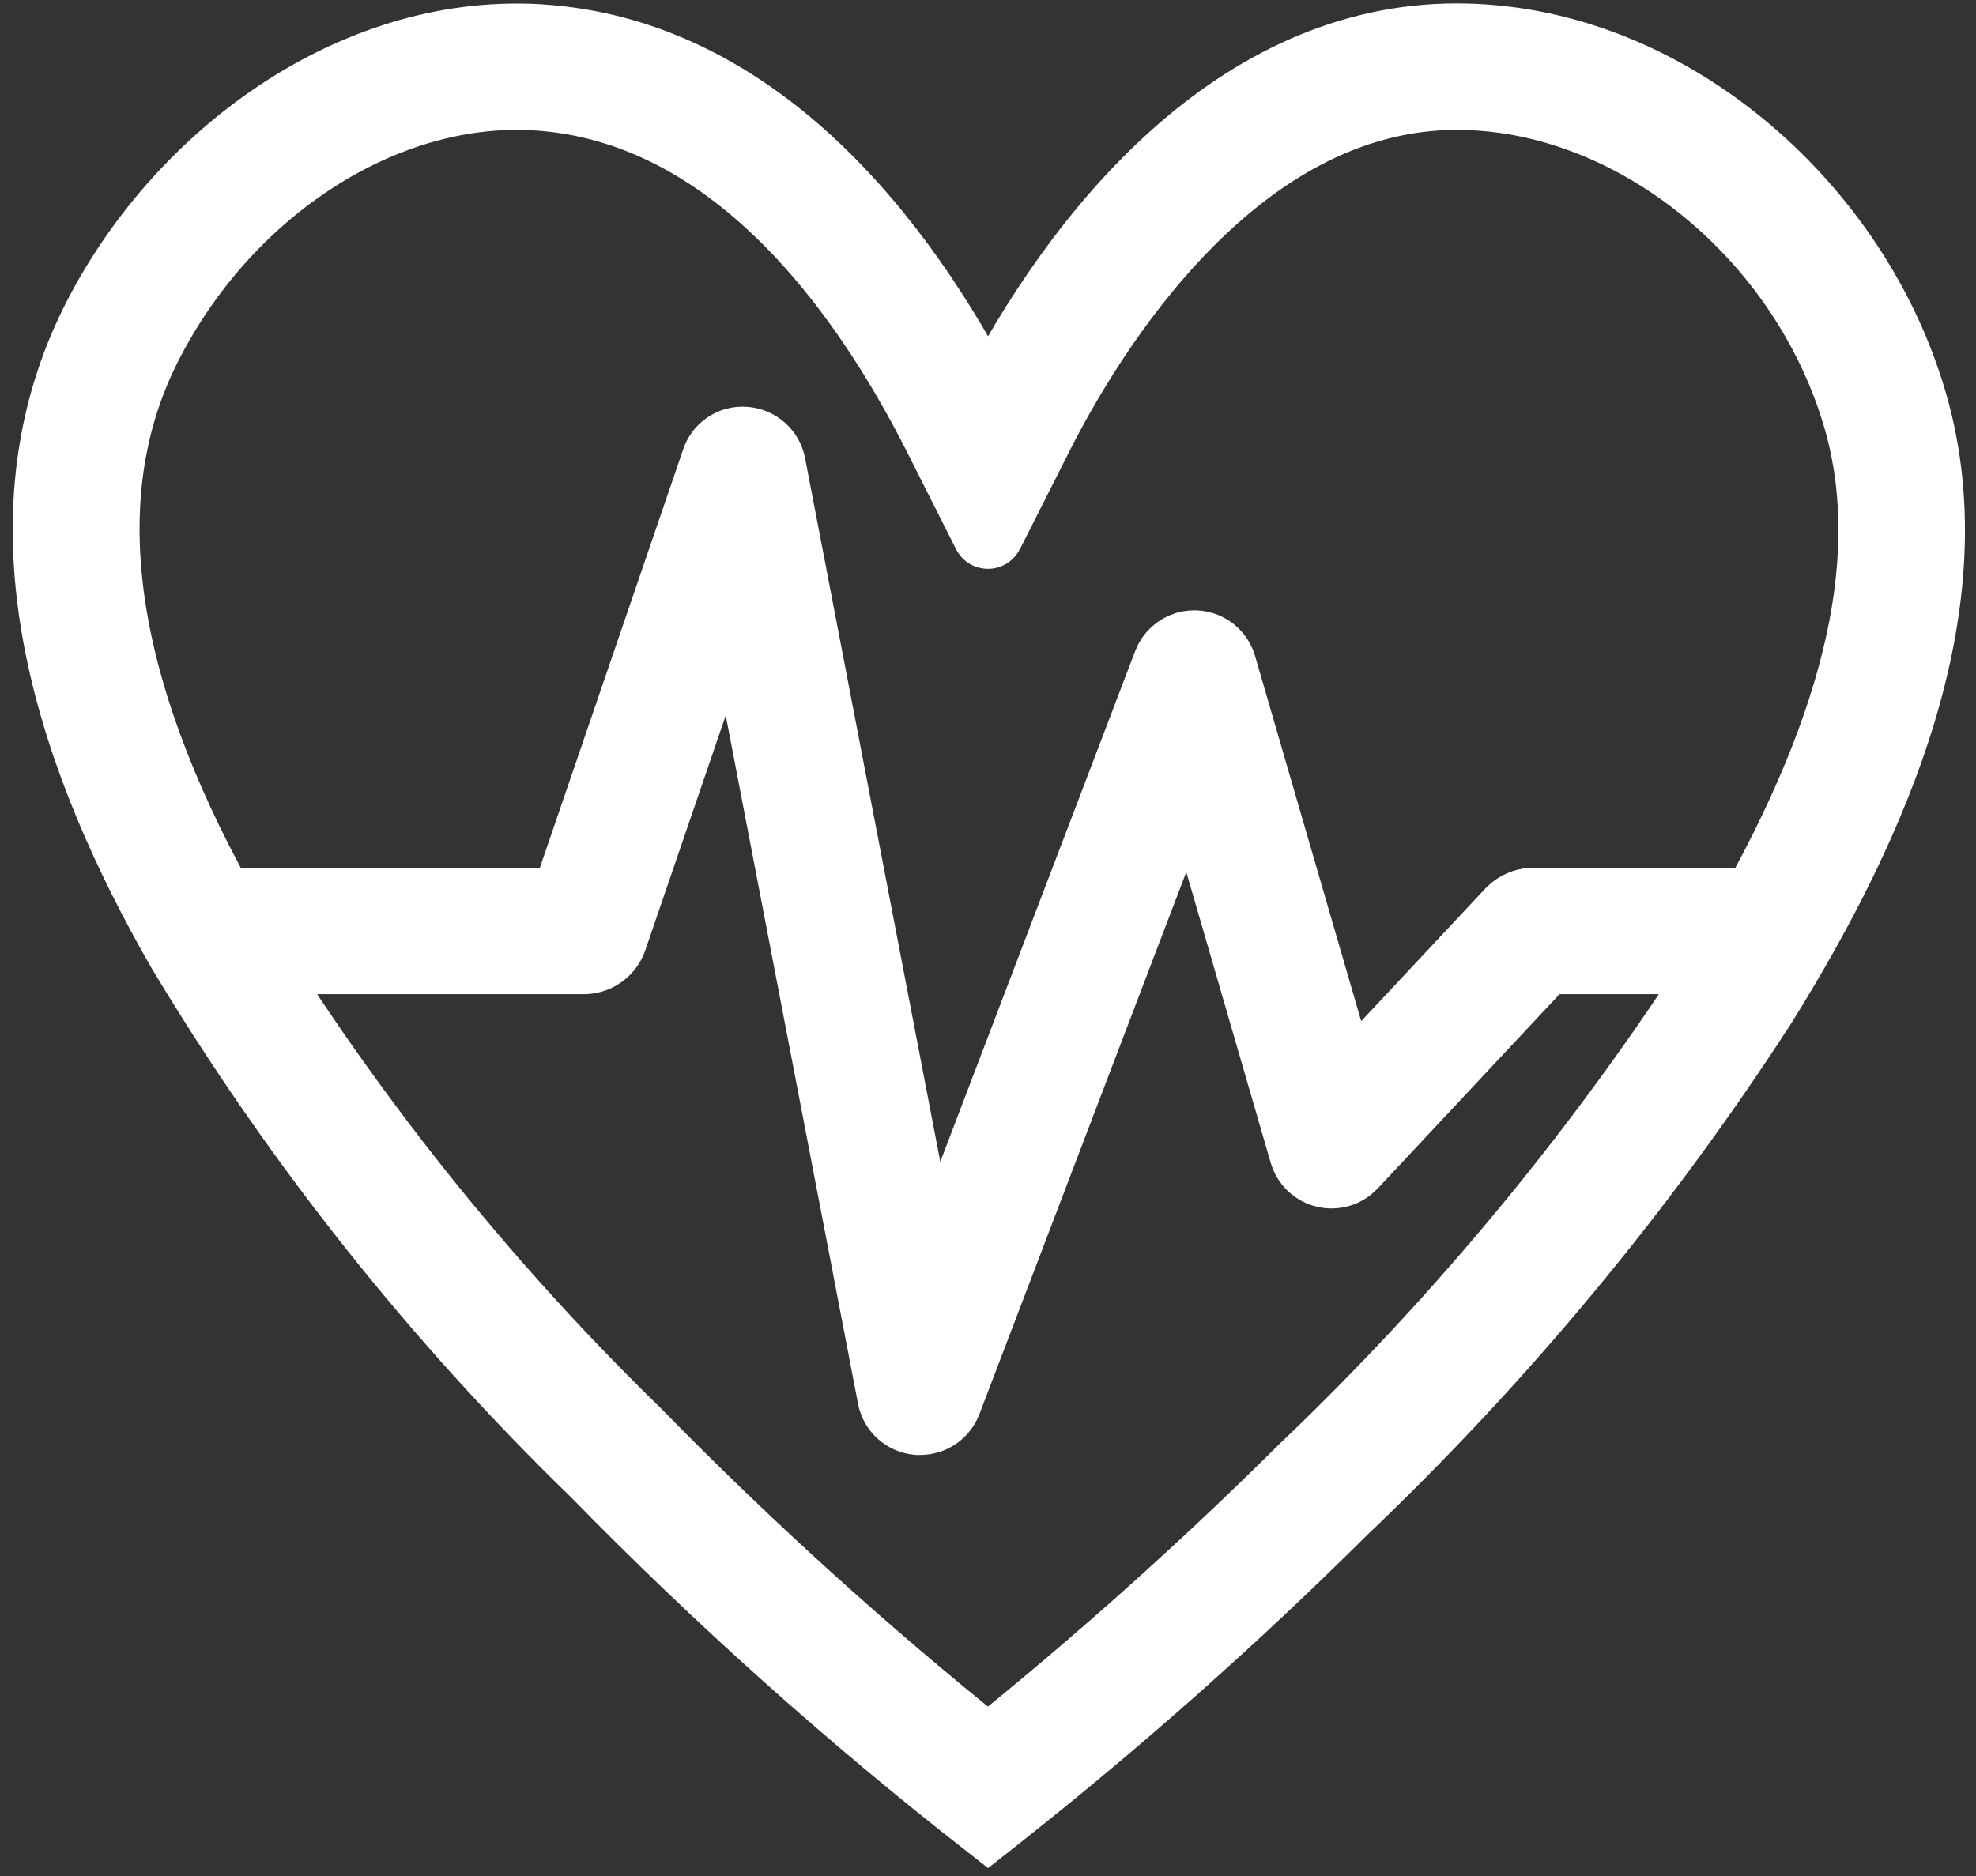 <svg width="139" height="132" viewBox="0 0 139 132" fill="none" xmlns="http://www.w3.org/2000/svg">
<rect x="0" y="0" width="139" height="132" fill="#333333" stroke="none"/>
<path d="M134.03 26.91C129.89 14.6 118.37 4.14 105.15 2.87C104.25 2.78 103.36 2.74 102.48 2.74C87.158 2.74 75.992 16.07 69.516 28.87C69.516 28.88 69.492 28.88 69.484 28.87C63.23 16.49 52.89 3.74 37.963 2.8C37.42 2.76 36.878 2.75 36.337 2.75C23.697 2.75 12.114 11.78 6.641 22.9C-0.508 37.45 5.316 53.81 12.835 66.88C20.905 80.32 30.688 92.66 41.937 103.58C50.567 112.41 59.775 120.66 69.5 128.26L70.045 127.83C78.586 121.09 86.736 113.86 94.45 106.19C105.64 95.53 115.53 83.6 123.92 70.62C131.72 58.08 139.16 41.79 134.03 26.91ZM91.706 103.43C84.657 110.43 77.245 117.06 69.5 123.29C60.789 116.32 52.51 108.82 44.709 100.84C34.421 90.82 25.36 79.61 17.715 67.45H41.16C41.979 67.41 42.699 66.89 43.001 66.13L51.708 40.7C51.719 40.66 51.737 40.66 51.745 40.7L62.813 98.3C62.979 99.16 63.695 99.8 64.566 99.87H64.735C65.543 99.87 66.267 99.37 66.555 98.62L83.749 53.55C83.761 53.52 83.776 53.52 83.786 53.55L91.792 81.13C92.095 82.16 93.178 82.75 94.21 82.45C94.55 82.35 94.85 82.16 95.09 81.91L108.62 67.45H121.28L121.3 67.48C112.92 80.61 102.98 92.68 91.706 103.43ZM123.56 63.55H107.78C107.25 63.58 106.74 63.8 106.36 64.17L94.6 76.74C94.59 76.75 94.57 76.75 94.57 76.74L85.882 46.84C85.581 45.81 84.499 45.22 83.466 45.52C82.882 45.69 82.41 46.12 82.193 46.69L65.372 90.78C65.359 90.81 65.341 90.81 65.335 90.78L54.176 32.7C54.008 31.83 53.28 31.19 52.399 31.12C51.512 31.04 50.685 31.59 50.418 32.44L39.765 63.55H15.445C6.857 48.06 5.055 34.96 10.135 24.62C15.432 13.87 25.96 6.64 36.337 6.64C36.798 6.64 37.26 6.66 37.72 6.68C51.55 7.55 60.744 20.2 66.023 30.65L69.483 37.51C69.483 37.53 69.508 37.53 69.516 37.51L72.977 30.66C76.624 23.43 86.807 6.64 102.48 6.64C103.23 6.64 104 6.68 104.77 6.75C115.94 7.82 126.46 16.62 130.35 28.18C133.65 37.78 131.41 49.41 123.56 63.55Z" fill="white"/>
<path d="M134.03 26.91C129.89 14.6 118.37 4.14 105.15 2.87C104.25 2.78 103.36 2.74 102.48 2.74C87.158 2.74 75.992 16.07 69.516 28.87C69.516 28.88 69.492 28.88 69.484 28.87C63.23 16.49 52.89 3.74 37.963 2.8C37.42 2.76 36.878 2.75 36.337 2.75C23.697 2.75 12.114 11.78 6.641 22.9C-0.508 37.45 5.316 53.81 12.835 66.88C20.905 80.32 30.688 92.66 41.937 103.58C50.567 112.41 59.775 120.66 69.5 128.26L70.045 127.83C78.586 121.09 86.736 113.86 94.45 106.19C105.64 95.53 115.53 83.6 123.92 70.62C131.72 58.08 139.16 41.79 134.03 26.91ZM91.706 103.43C84.657 110.43 77.245 117.06 69.5 123.29C60.789 116.32 52.51 108.82 44.709 100.84C34.421 90.82 25.36 79.61 17.715 67.45H41.16C41.979 67.41 42.699 66.89 43.001 66.13L51.708 40.7C51.719 40.66 51.737 40.66 51.745 40.7L62.813 98.3C62.979 99.16 63.695 99.8 64.566 99.87H64.735C65.543 99.87 66.267 99.37 66.555 98.62L83.749 53.55C83.761 53.52 83.776 53.52 83.786 53.55L91.792 81.13C92.095 82.16 93.178 82.75 94.21 82.45C94.55 82.35 94.85 82.16 95.09 81.91L108.62 67.45H121.28L121.3 67.48C112.92 80.61 102.98 92.68 91.706 103.43ZM123.56 63.55H107.78C107.25 63.58 106.74 63.8 106.36 64.17L94.6 76.74C94.59 76.75 94.57 76.75 94.57 76.74L85.882 46.84C85.581 45.81 84.499 45.22 83.466 45.52C82.882 45.69 82.41 46.12 82.193 46.69L65.372 90.78C65.359 90.81 65.341 90.81 65.335 90.78L54.176 32.7C54.008 31.83 53.28 31.19 52.399 31.12C51.512 31.04 50.685 31.59 50.418 32.44L39.765 63.55H15.445C6.857 48.06 5.055 34.96 10.135 24.62C15.432 13.87 25.96 6.64 36.337 6.64C36.798 6.64 37.26 6.66 37.72 6.68C51.55 7.55 60.744 20.2 66.023 30.65L69.483 37.51C69.483 37.53 69.508 37.53 69.516 37.51L72.977 30.66C76.624 23.43 86.807 6.64 102.48 6.64C103.23 6.64 104 6.68 104.77 6.75C115.94 7.82 126.46 16.62 130.35 28.18C133.65 37.78 131.41 49.41 123.56 63.55Z" fill="white" fill-opacity="0.2"/>
<path d="M134.03 26.91C129.89 14.6 118.37 4.14 105.15 2.87C104.25 2.78 103.36 2.74 102.48 2.74C87.158 2.74 75.992 16.07 69.516 28.87C69.516 28.88 69.492 28.88 69.484 28.87C63.23 16.49 52.89 3.74 37.963 2.8C37.42 2.76 36.878 2.75 36.337 2.75C23.697 2.75 12.114 11.78 6.641 22.9C-0.508 37.45 5.316 53.81 12.835 66.88C20.905 80.32 30.688 92.66 41.937 103.58C50.567 112.41 59.775 120.66 69.5 128.26L70.045 127.83C78.586 121.09 86.736 113.86 94.45 106.19C105.64 95.53 115.53 83.6 123.92 70.62C131.72 58.08 139.16 41.79 134.03 26.91ZM91.706 103.43C84.657 110.43 77.245 117.06 69.5 123.29C60.789 116.32 52.51 108.82 44.709 100.84C34.421 90.82 25.36 79.61 17.715 67.45H41.16C41.979 67.41 42.699 66.89 43.001 66.13L51.708 40.7C51.719 40.66 51.737 40.66 51.745 40.7L62.813 98.3C62.979 99.16 63.695 99.8 64.566 99.87H64.735C65.543 99.87 66.267 99.37 66.555 98.62L83.749 53.55C83.761 53.52 83.776 53.52 83.786 53.55L91.792 81.13C92.095 82.16 93.178 82.75 94.21 82.45C94.55 82.35 94.85 82.16 95.09 81.91L108.62 67.45H121.28L121.3 67.48C112.92 80.61 102.98 92.68 91.706 103.43ZM123.56 63.55H107.78C107.25 63.58 106.74 63.8 106.36 64.17L94.6 76.74C94.59 76.75 94.57 76.75 94.57 76.74L85.882 46.84C85.581 45.81 84.499 45.22 83.466 45.52C82.882 45.69 82.41 46.12 82.193 46.69L65.372 90.78C65.359 90.81 65.341 90.81 65.335 90.78L54.176 32.7C54.008 31.83 53.28 31.19 52.399 31.12C51.512 31.04 50.685 31.59 50.418 32.44L39.765 63.55H15.445C6.857 48.06 5.055 34.96 10.135 24.62C15.432 13.87 25.96 6.64 36.337 6.64C36.798 6.64 37.26 6.66 37.72 6.68C51.55 7.55 60.744 20.2 66.023 30.65L69.483 37.51C69.483 37.53 69.508 37.53 69.516 37.51L72.977 30.66C76.624 23.43 86.807 6.64 102.48 6.64C103.23 6.64 104 6.68 104.77 6.75C115.94 7.82 126.46 16.62 130.35 28.18C133.65 37.78 131.41 49.41 123.56 63.55Z" stroke="white" stroke-width="5"/>
</svg>
